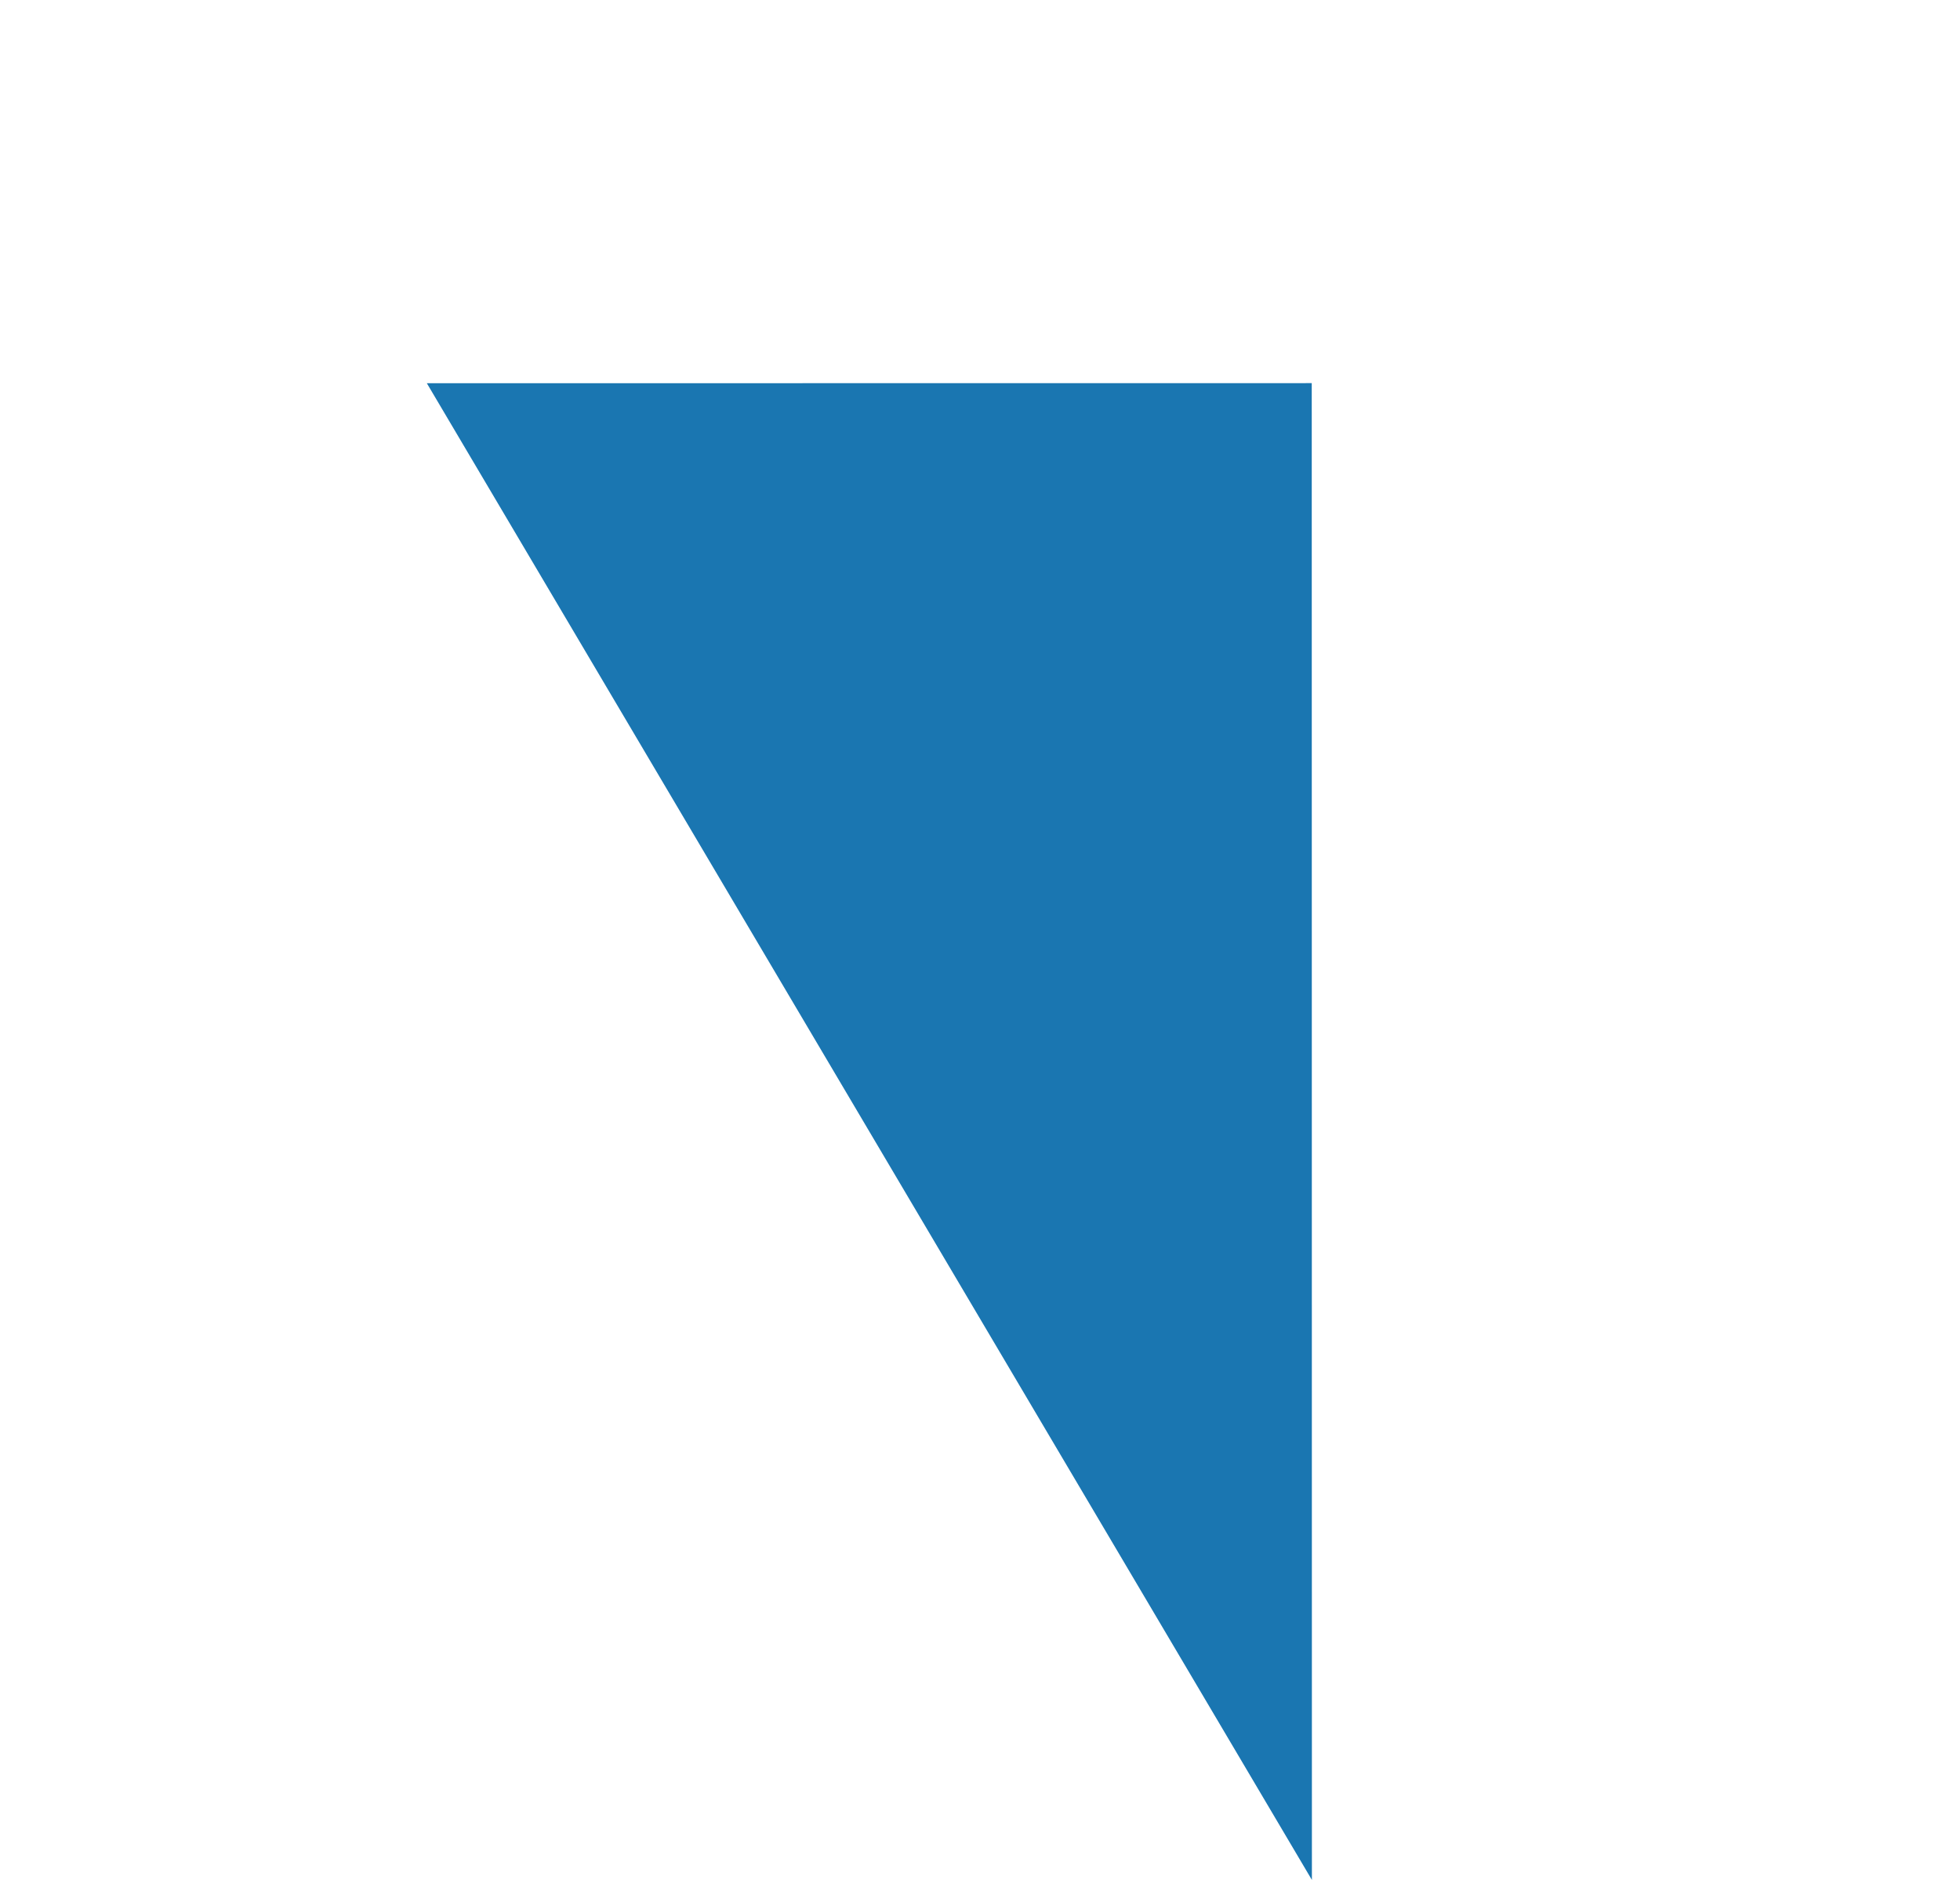 <?xml version="1.0" encoding="UTF-8"?>
<svg xmlns="http://www.w3.org/2000/svg" width="50.899" height="48.82" viewBox="0 0 50.899 48.82">
  <path id="Path_14434" data-name="Path 14434" d="M22.169-.866l11.492,19.9L0,38.473Z" transform="translate(0.75 29.584) rotate(-60)" fill="#1a76b1"></path>
</svg>
